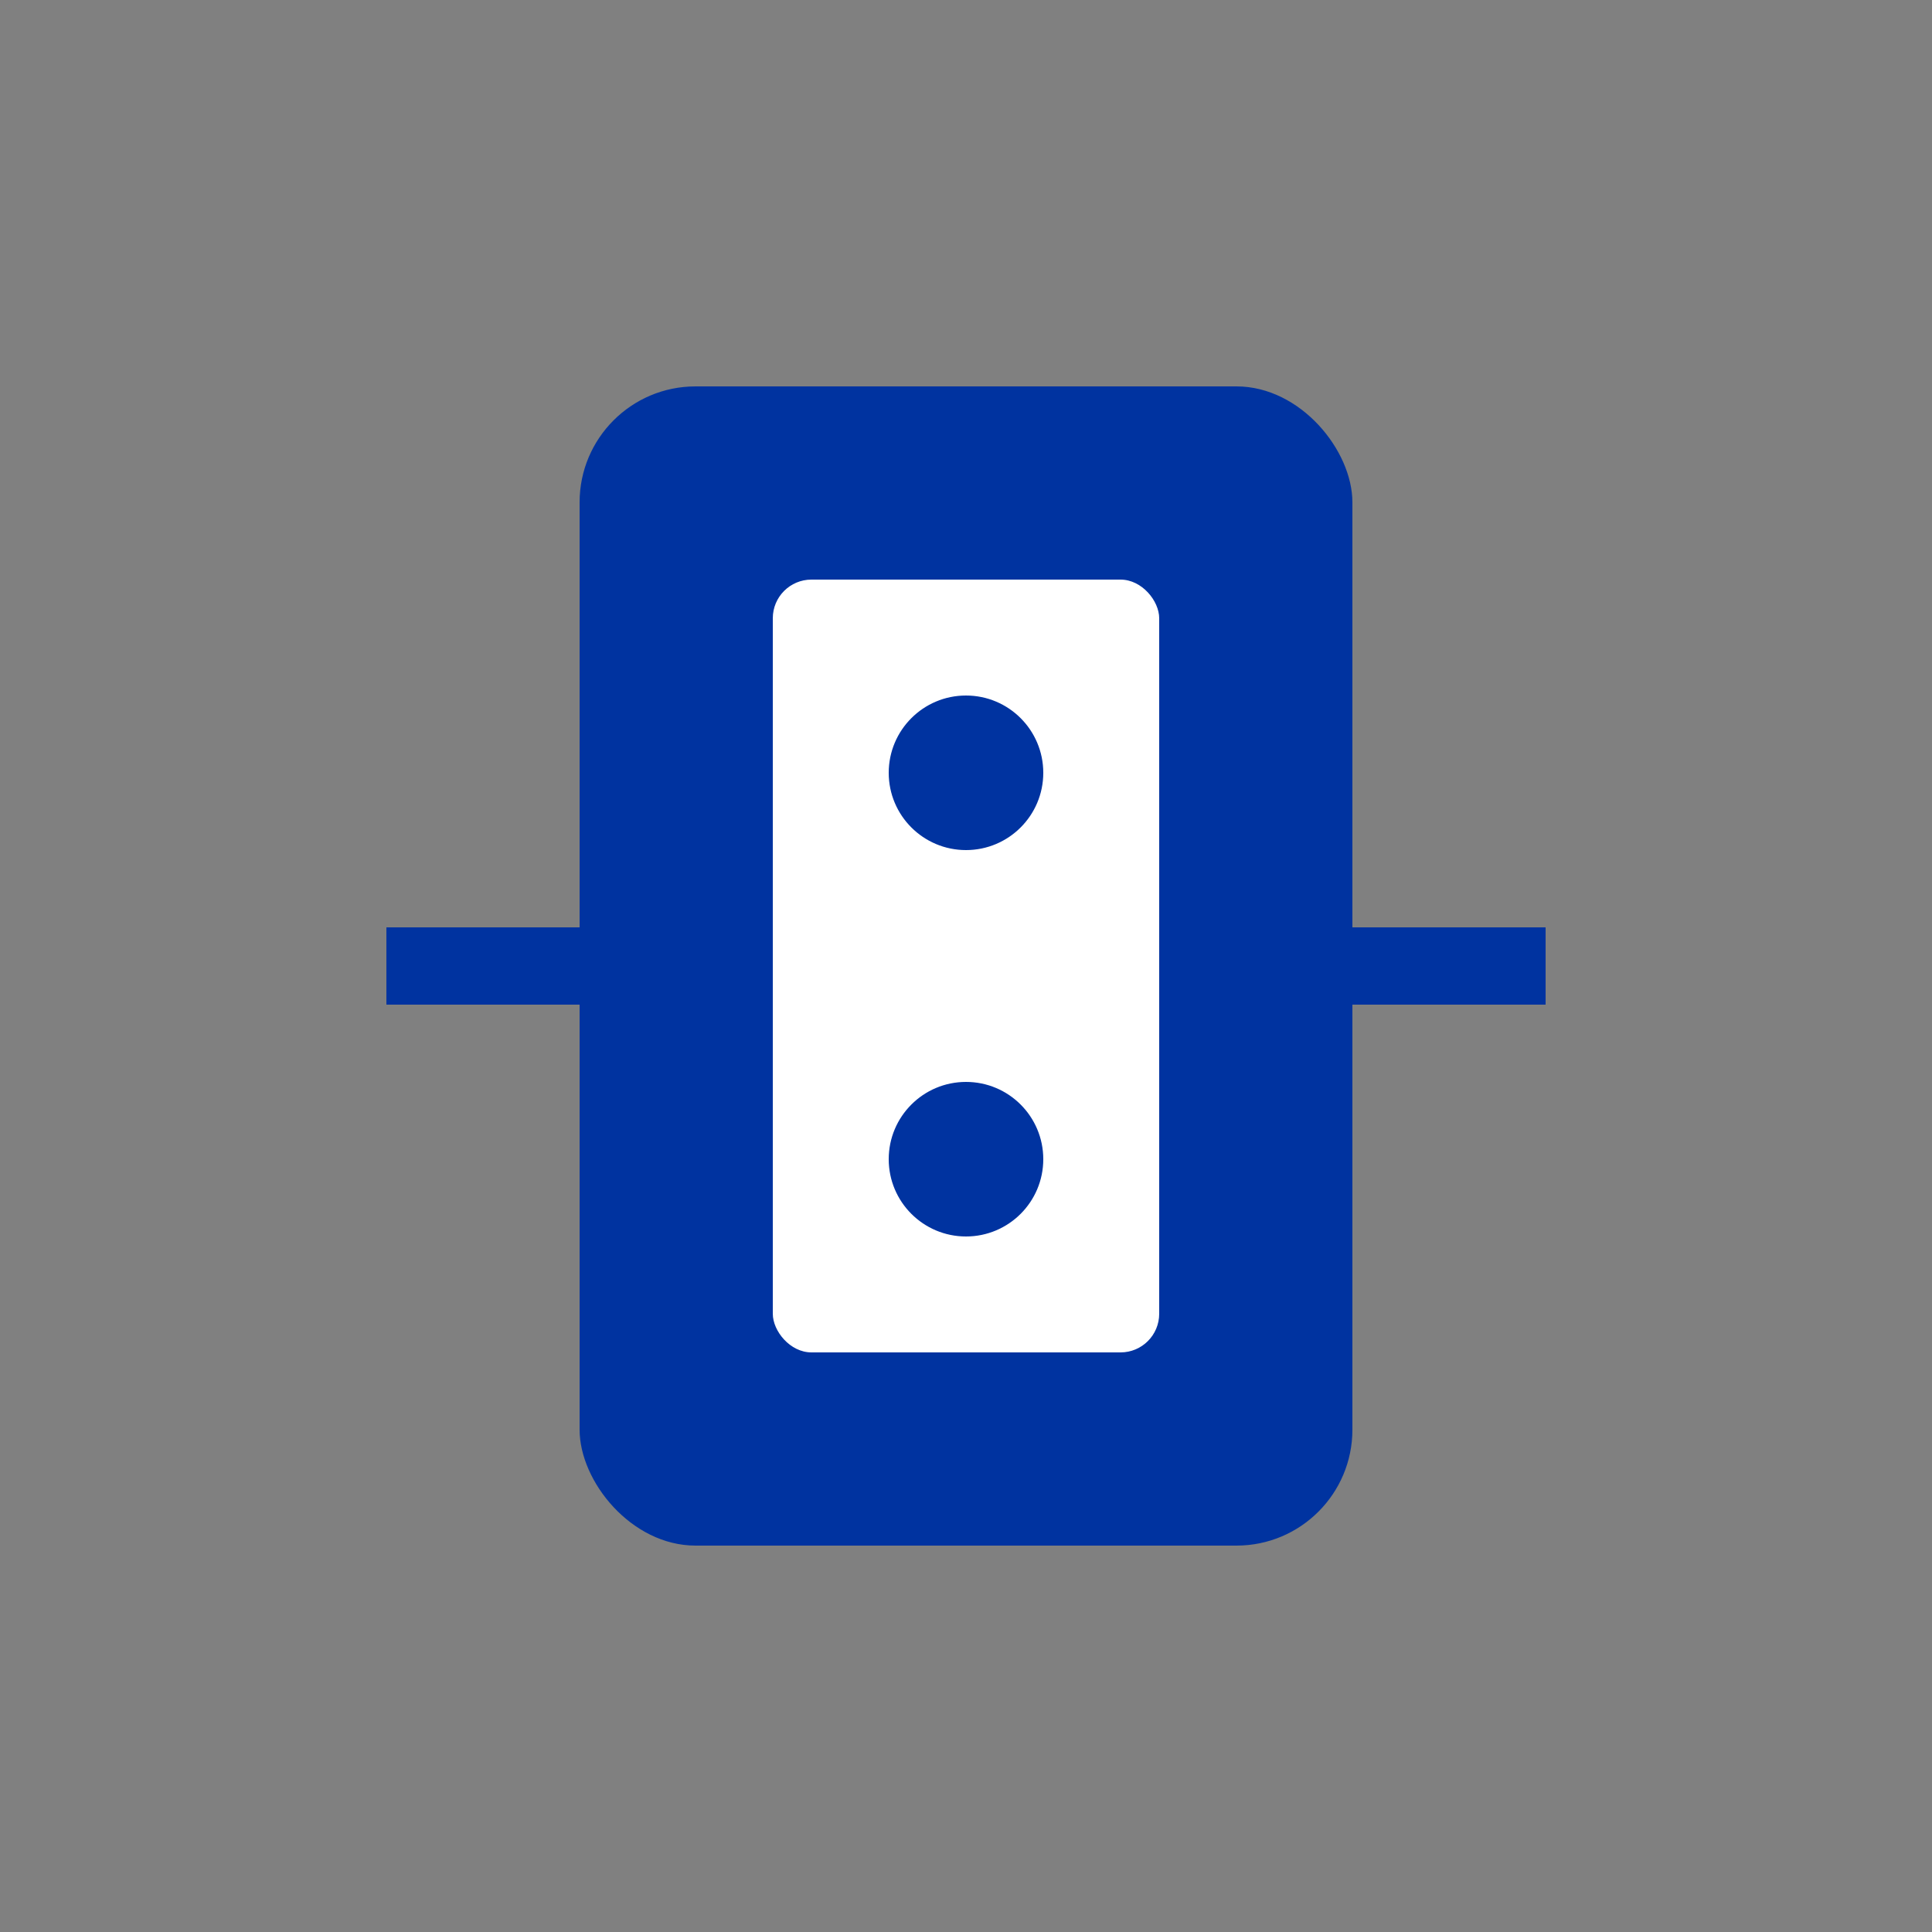 <svg xmlns="http://www.w3.org/2000/svg" width="50" height="50" viewBox="0 0 50 50" fill="none">
<rect x="0" y="0" width="50" height="50" fill="#808080" stroke="none"/>
<rect x="15" y="10" width="20" height="30" rx="3" fill="#0033a0"/>
<rect x="20" y="15" width="10" height="20" rx="1" fill="white"/>
<circle cx="25" cy="20" r="2" fill="#0033a0"/>
<circle cx="25" cy="30" r="2" fill="#0033a0"/>
<path d="M10 25h5M35 25h5" stroke="#0033a0" stroke-width="2"/>
</svg>